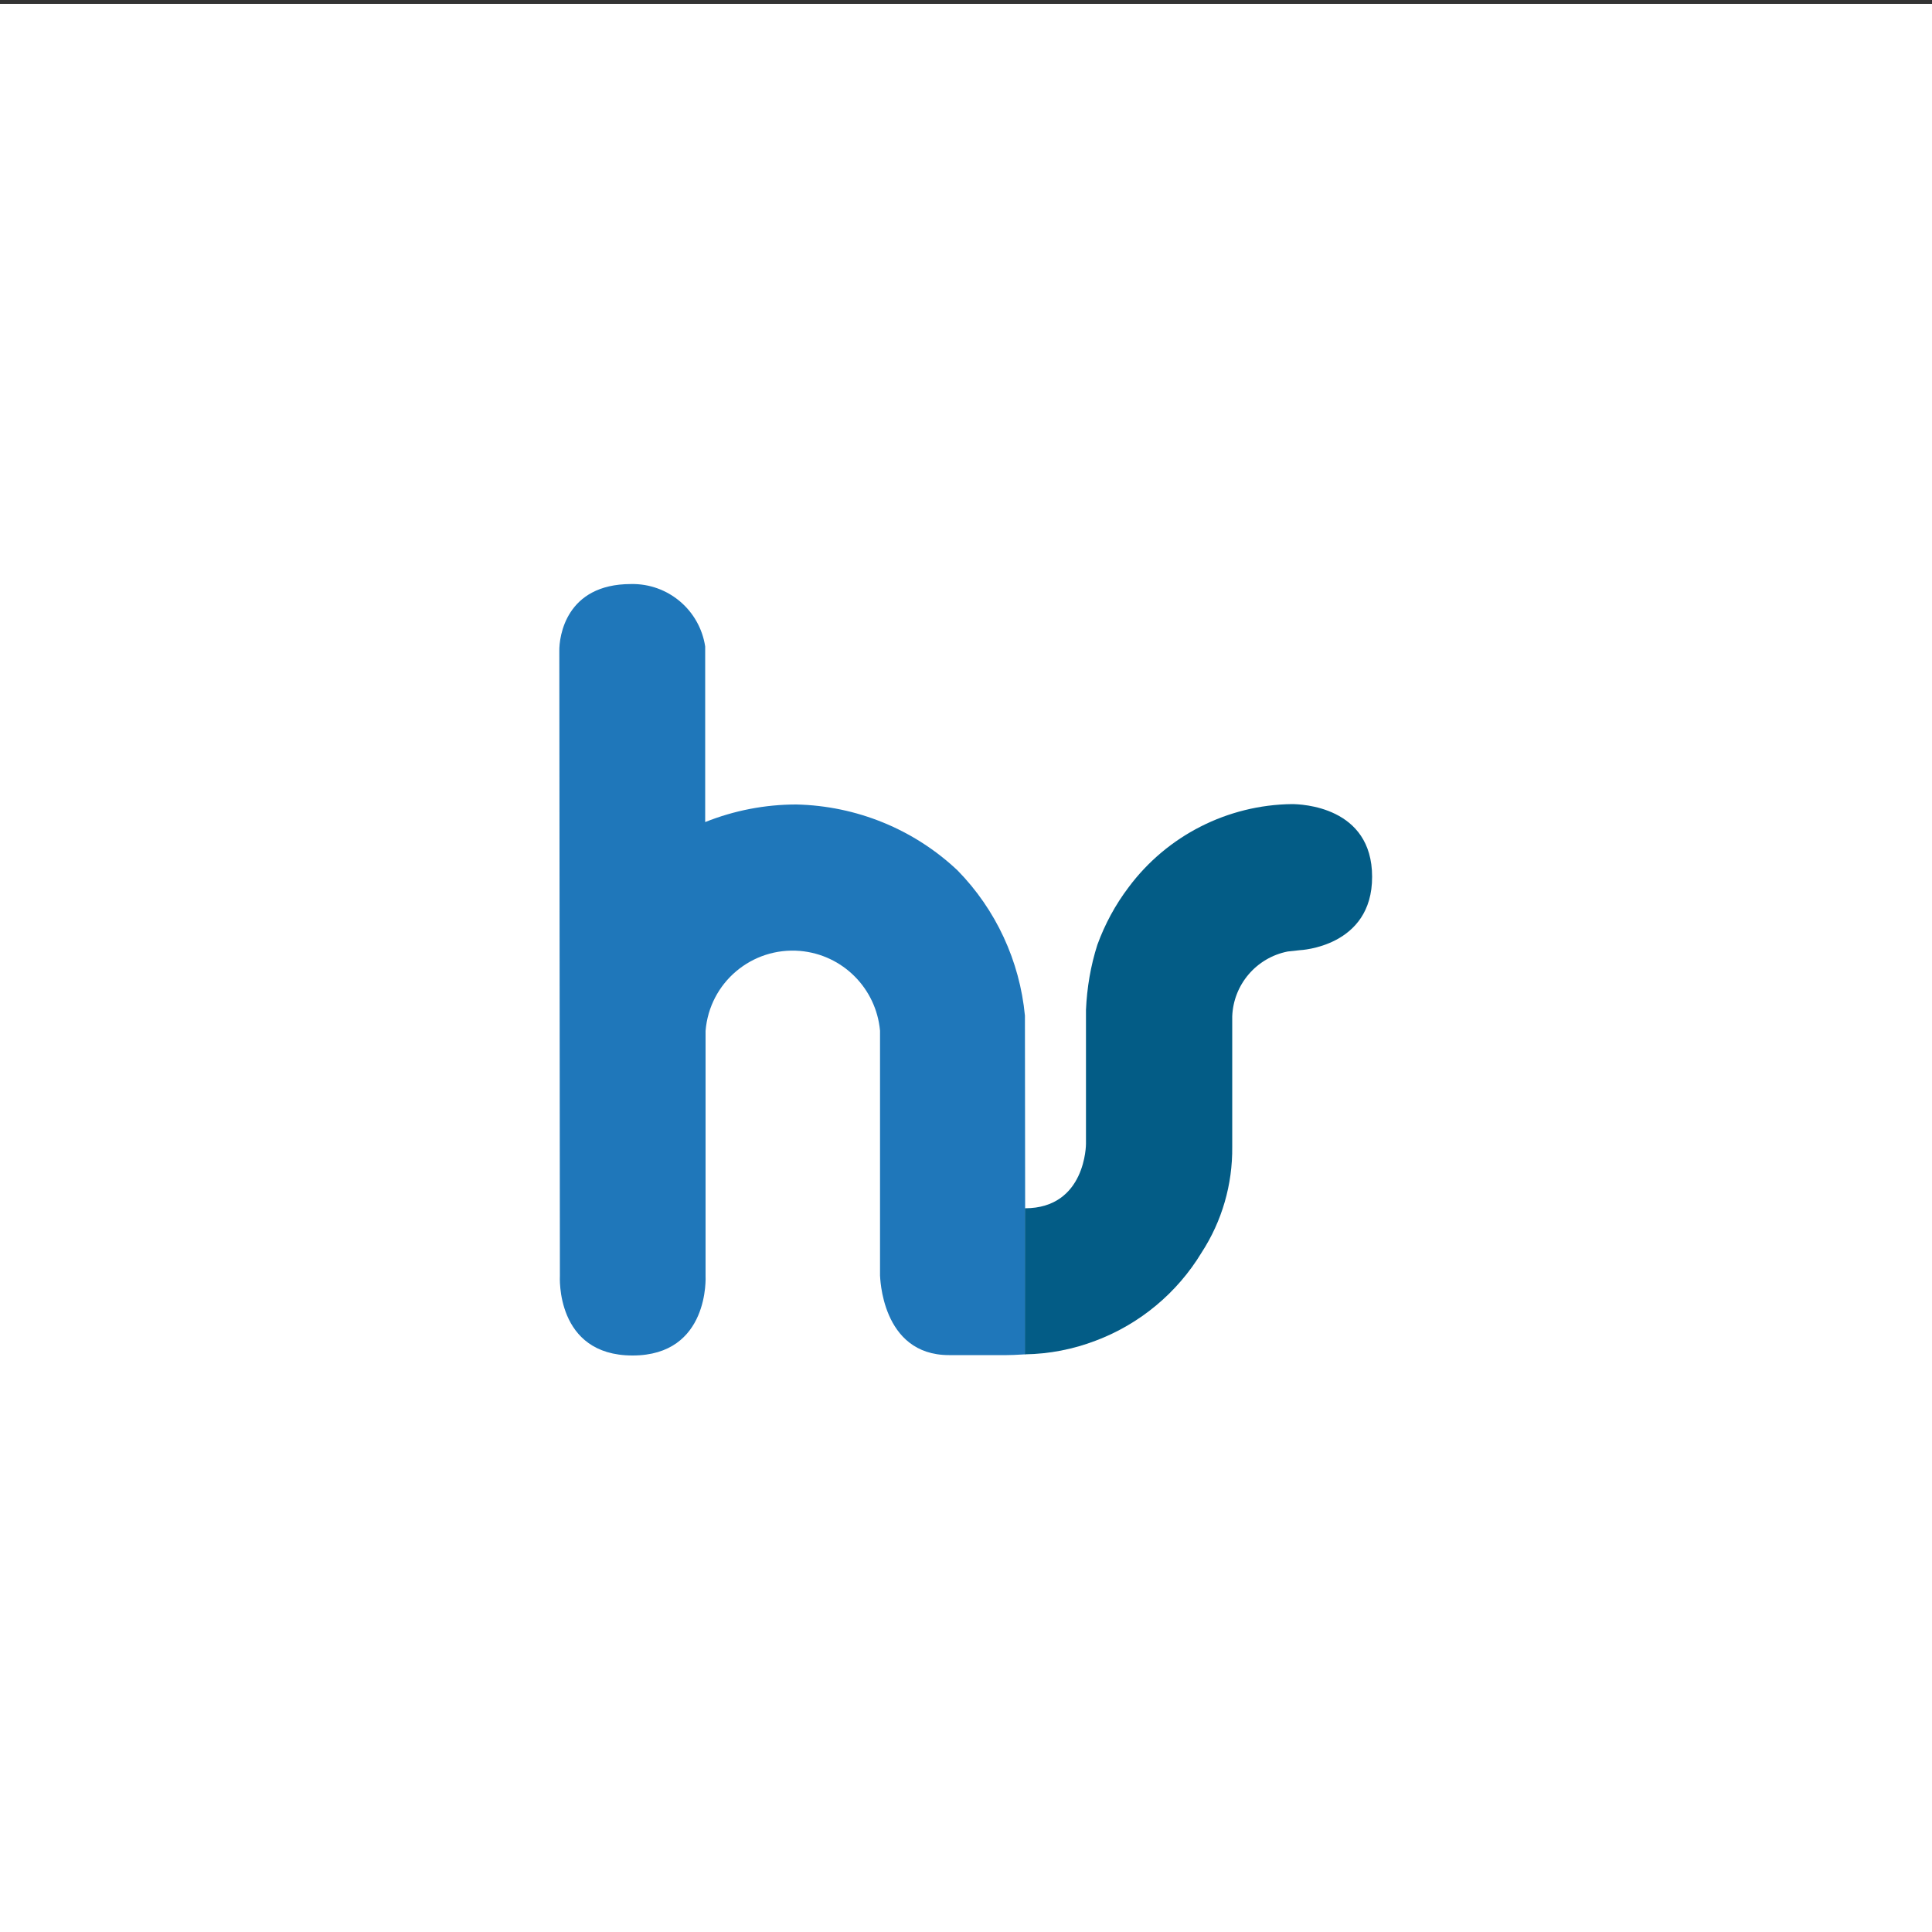 <?xml version="1.0" encoding="UTF-8" standalone="yes"?>
<svg baseProfile="tiny-ps" version="1.2" viewBox="0 0 1000 1000" xmlns="http://www.w3.org/2000/svg">
  <rect x="0" y="0" width="1000" height="1000" fill="#333333" stroke="none"/>
  <title>bimi-svg-tiny-12-ps</title>
  <rect y="2" width="1000" height="1000" fill="#fff" stroke-width="0"/>
  <g>
    <path d="M530.5,525.7c-2.7-28.3-15-54.9-34.9-75.2-22.6-21.3-52.3-33.4-83.4-34.1-16.2,0-32.2,3.1-47.2,9.1v-90.9c-2.9-18.9-19.3-32.7-38.4-32.3-33.8,0-37.2,27.3-37.1,34.6l.3,323.5s-2.5,41.2,37.6,41.2,37.8-41.2,37.8-41.2v-126.8c2-25,23.9-43.5,48.9-41.4,22,1.9,39.4,19.3,41.4,41.3v126.7c.1,0,.4,41.2,35.7,41.2s28.3.2,39.5-.4l-.2-175.4h0Z" fill="#1f77ba" stroke-width="0"/>
    <path d="M668.7,416.2c-33.3.4-64.6,16.3-84.5,43-6.9,9.1-12.3,19.1-16.2,29.8-3.5,10.9-5.4,22.3-5.9,33.7v69.4s0,33.3-31.6,33.3v75.6c12.6-.2,25-2.6,36.7-7.1,22.8-8.6,42.1-24.7,54.7-45.5,10.6-16.3,16.1-35.3,15.9-54.8v-67.5c.6-16.5,12.5-30.4,28.7-33.6l6.4-.7s37.4-1.6,37.3-38c0-36.4-36.7-37.6-41.6-37.6" fill="#035c86" stroke-width="0"/>
  </g>
</svg>